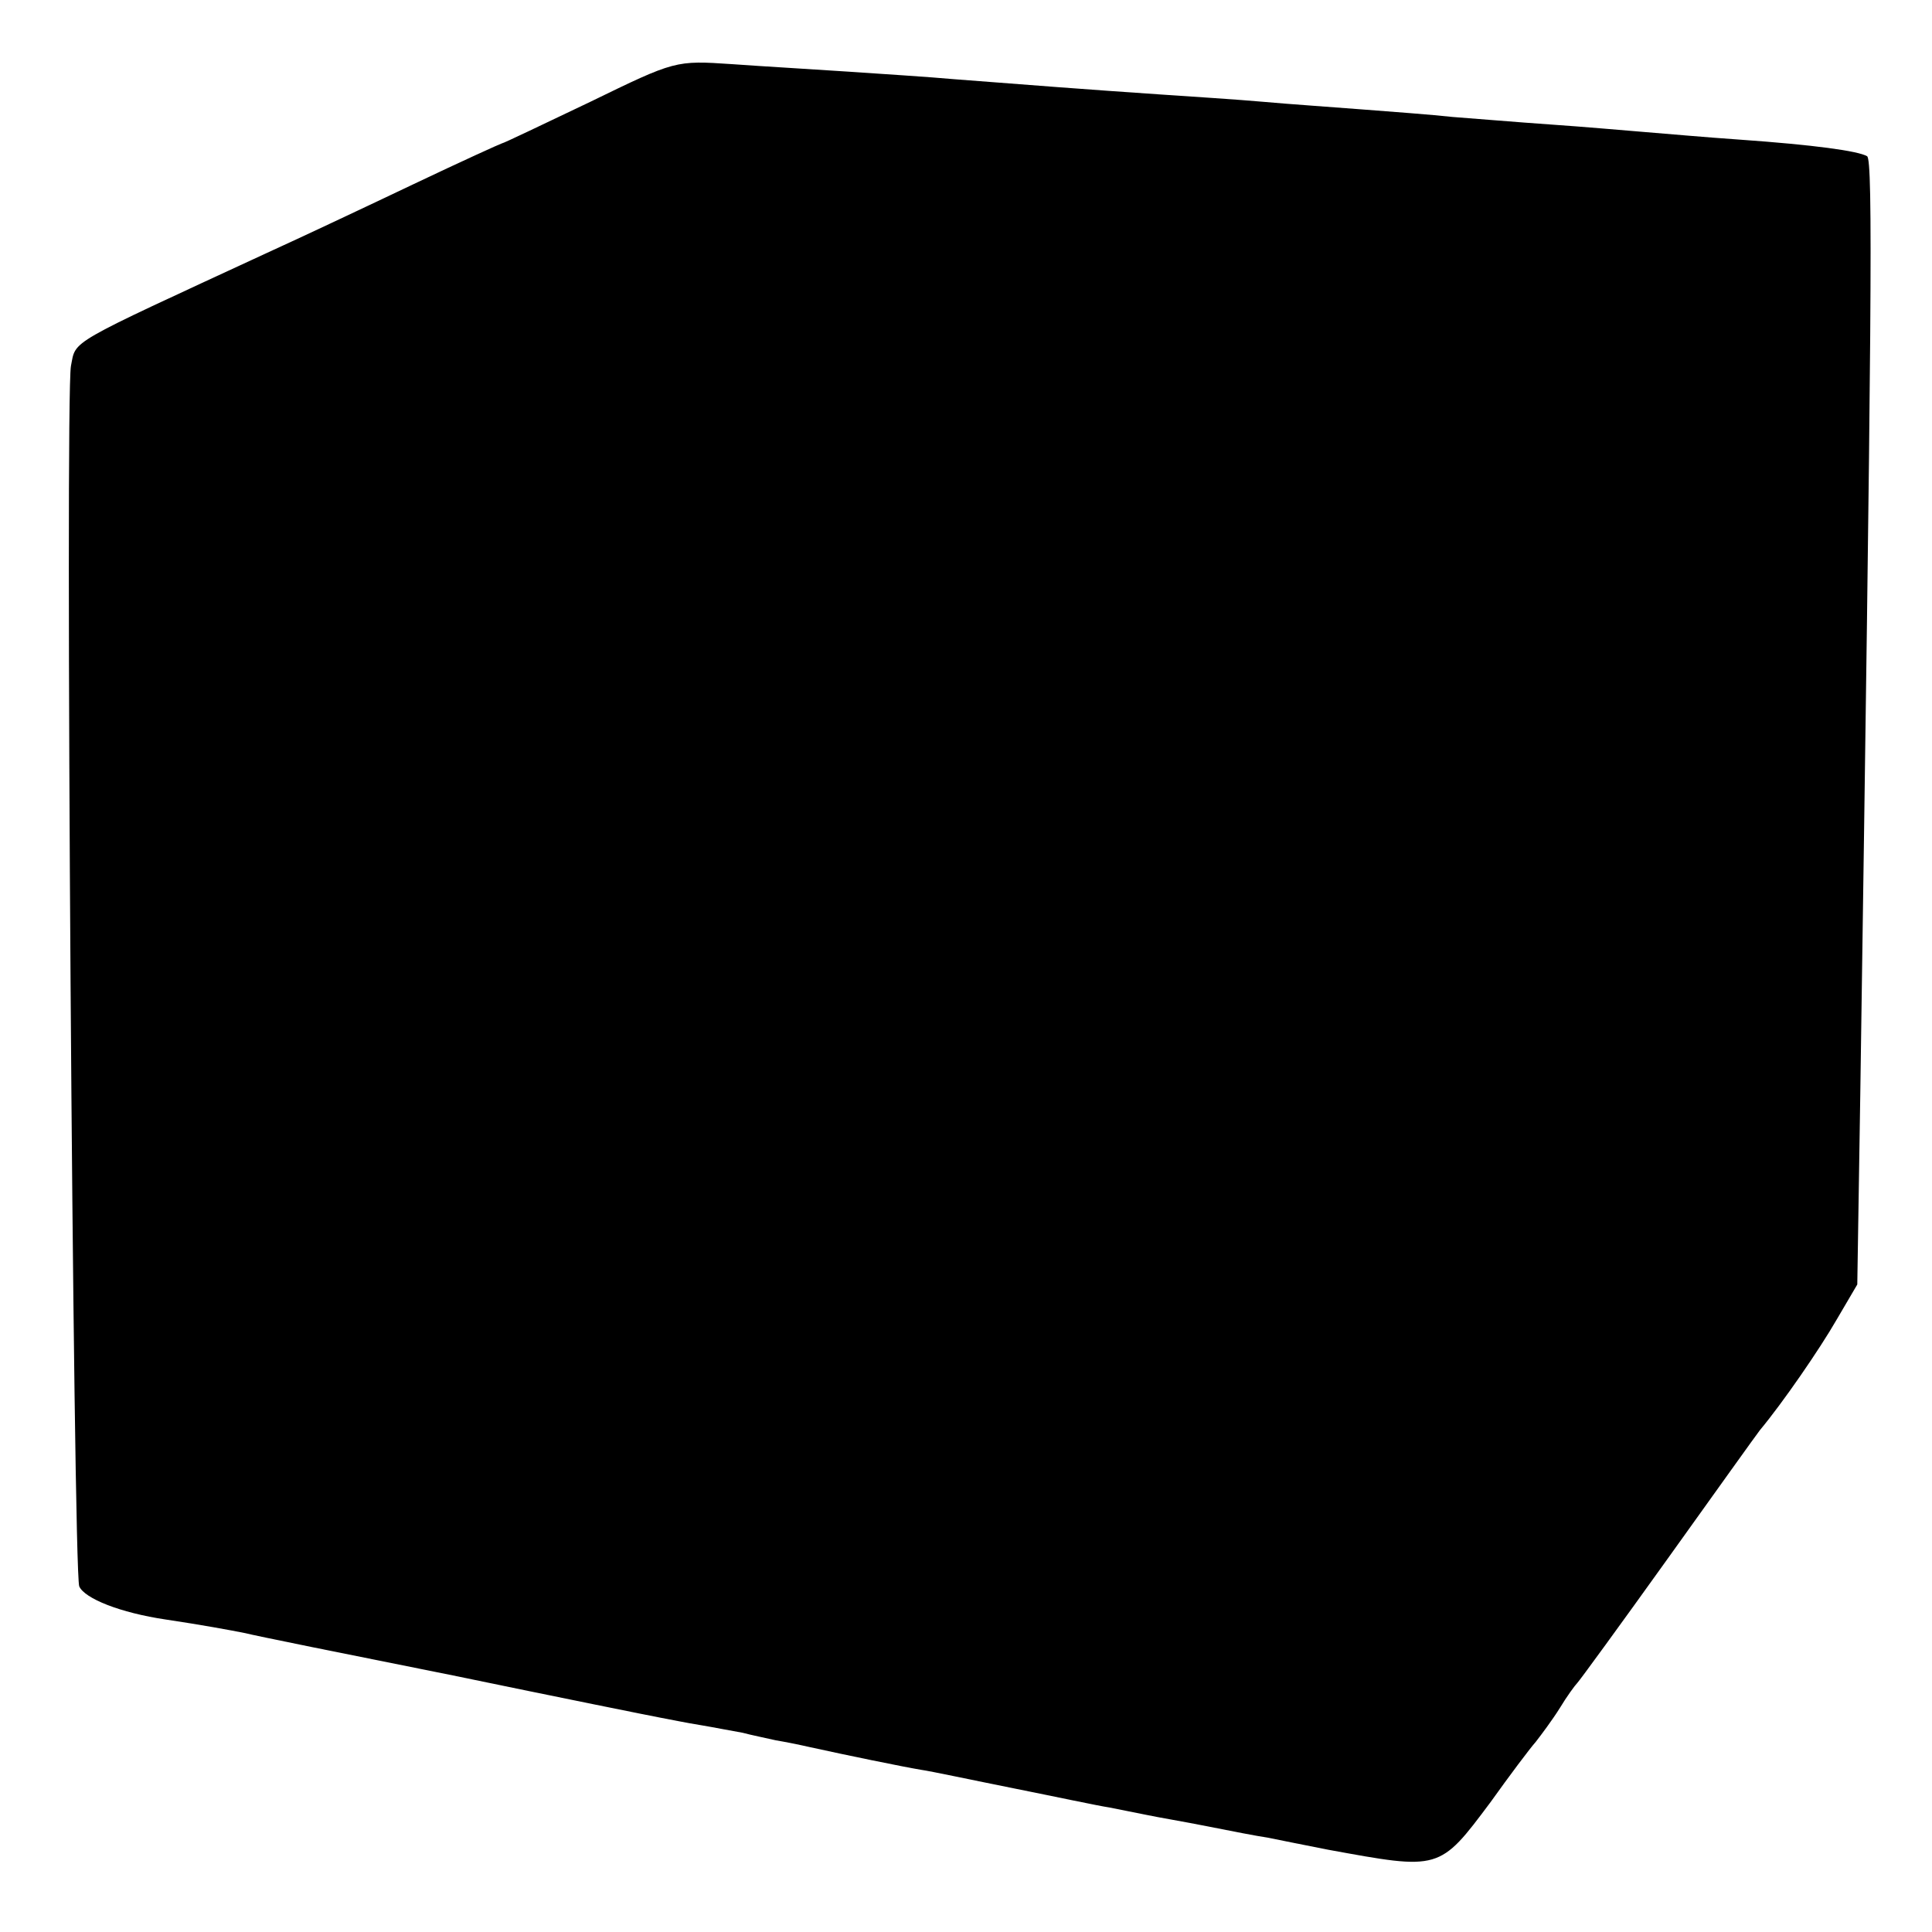 <?xml version="1.0" standalone="no"?>
<!DOCTYPE svg PUBLIC "-//W3C//DTD SVG 20010904//EN"
 "http://www.w3.org/TR/2001/REC-SVG-20010904/DTD/svg10.dtd">
<svg version="1.0" xmlns="http://www.w3.org/2000/svg"
 width="256pt" height="256pt" viewBox="0 0 256 256"
 preserveAspectRatio="xMidYMid meet">
<g transform="translate(0,256) scale(0.1,-0.1)"
fill="#000000" stroke="none">
<path d="M782 2425 c-63 -30 -115 -55 -117 -55 -1 0 -54 -24 -117 -54 -63 -30
-150 -71 -194 -91 -268 -124 -253 -115 -260 -150 -8 -44 3 -1595 11 -1617 7
-16 54 -35 115 -44 47 -7 85 -14 105 -18 11 -3 135 -28 275 -56 140 -29 264
-54 275 -56 11 -2 35 -7 54 -10 18 -3 43 -8 55 -10 11 -3 31 -7 44 -10 12 -2
32 -6 45 -9 50 -11 123 -26 147 -30 14 -2 70 -14 125 -25 55 -11 111 -23 125
-25 14 -3 36 -7 50 -10 14 -3 50 -9 80 -15 30 -6 66 -13 80 -15 14 -3 50 -10
80 -16 148 -27 147 -28 215 63 25 35 52 71 60 80 7 9 22 29 32 45 9 15 20 30
23 33 3 3 57 77 120 165 63 88 118 165 122 170 30 36 79 107 102 147 l27 46 4
254 c15 1026 17 1236 9 1241 -12 7 -70 15 -169 22 -44 3 -100 8 -125 10 -25 2
-81 7 -125 10 -44 3 -102 8 -130 10 -27 3 -81 7 -120 10 -38 3 -97 7 -130 10
-33 3 -96 7 -140 10 -89 6 -180 13 -270 20 -33 3 -96 7 -140 10 -44 3 -114 7
-155 10 -75 5 -75 5 -188 -50z"/>
</g>
</svg>
